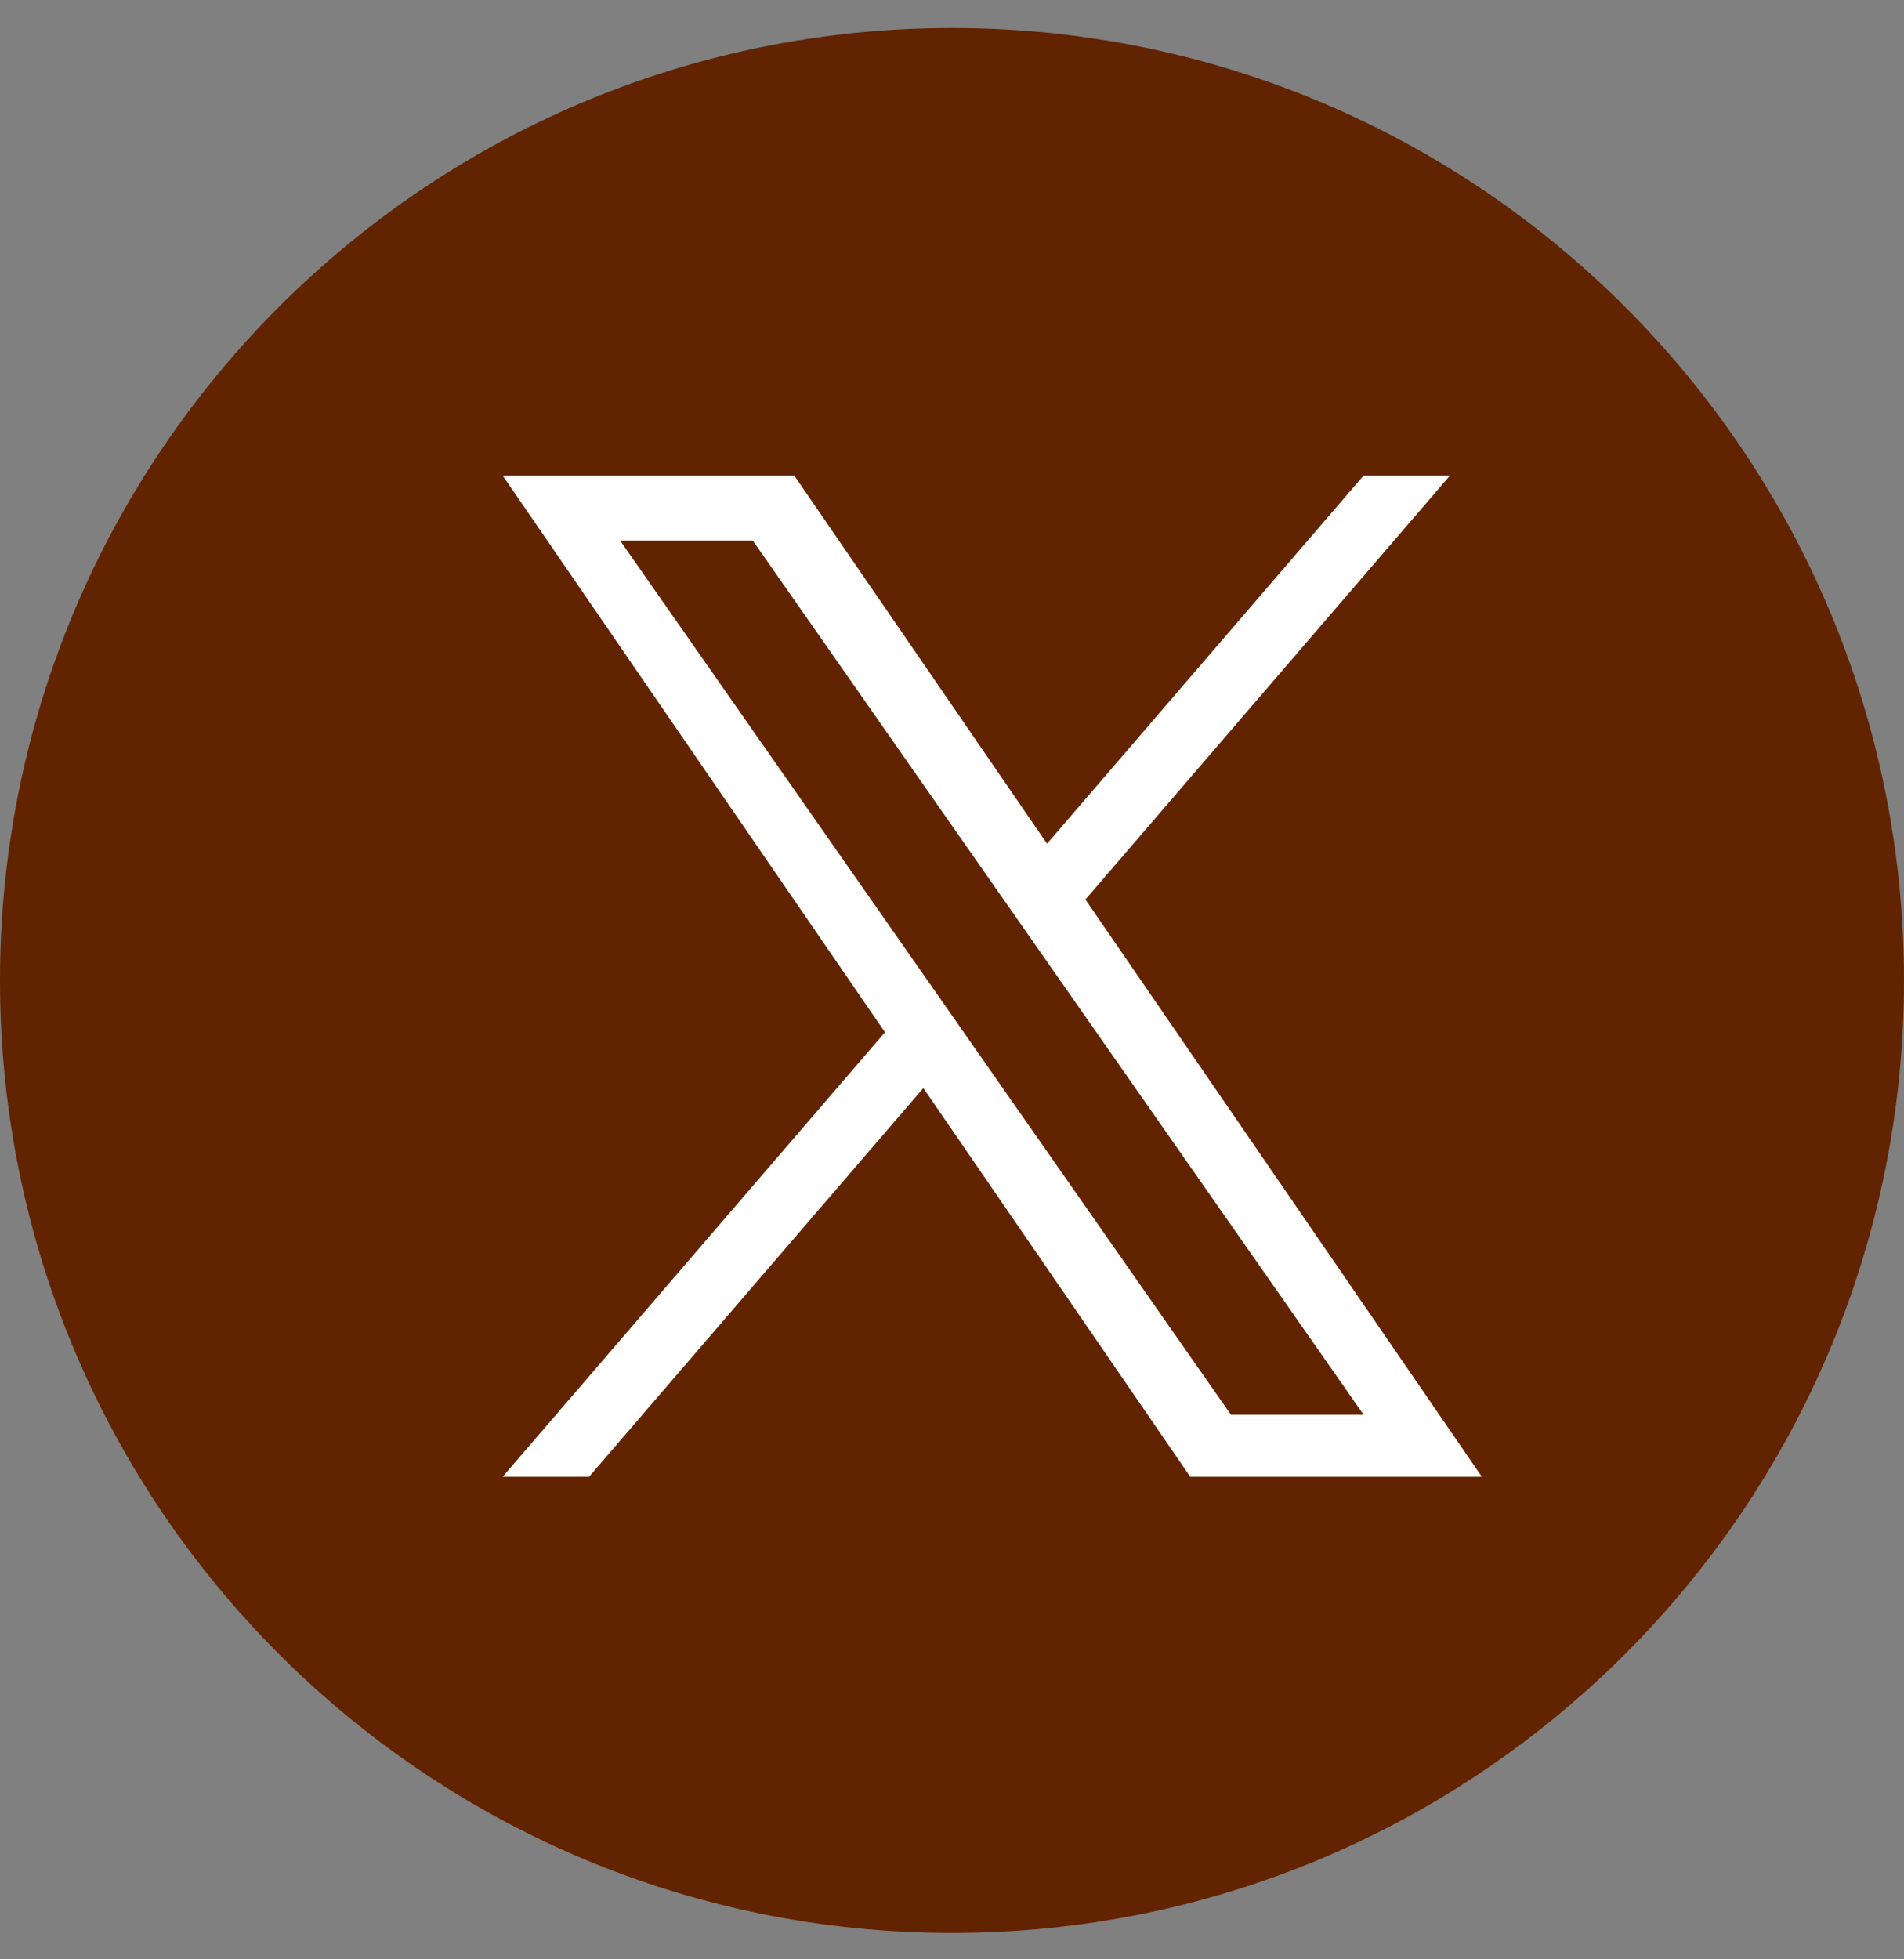 <svg width="35" height="36" viewBox="0 0 35 36" fill="none" xmlns="http://www.w3.org/2000/svg">
<rect x="0" y="0" width="35" height="36" fill="#808080" stroke="none"/>
<path d="M17.5 35.515C27.165 35.515 35 27.68 35 18.015C35 8.35 27.165 0.515 17.5 0.515C7.835 0.515 0 8.35 0 18.015C0 27.68 7.835 35.515 17.5 35.515Z" fill="#622300"/>
<path d="M19.953 16.527L26.654 8.738H25.066L19.247 15.502L14.6 8.738H9.24L16.268 18.966L9.24 27.134H10.828L16.973 19.992L21.88 27.134H27.24L19.952 16.527H19.953ZM17.778 19.056L17.066 18.037L11.4 9.934H13.839L18.411 16.474L19.123 17.492L25.066 25.993H22.627L17.778 19.056V19.056Z" fill="white"/>
</svg>
